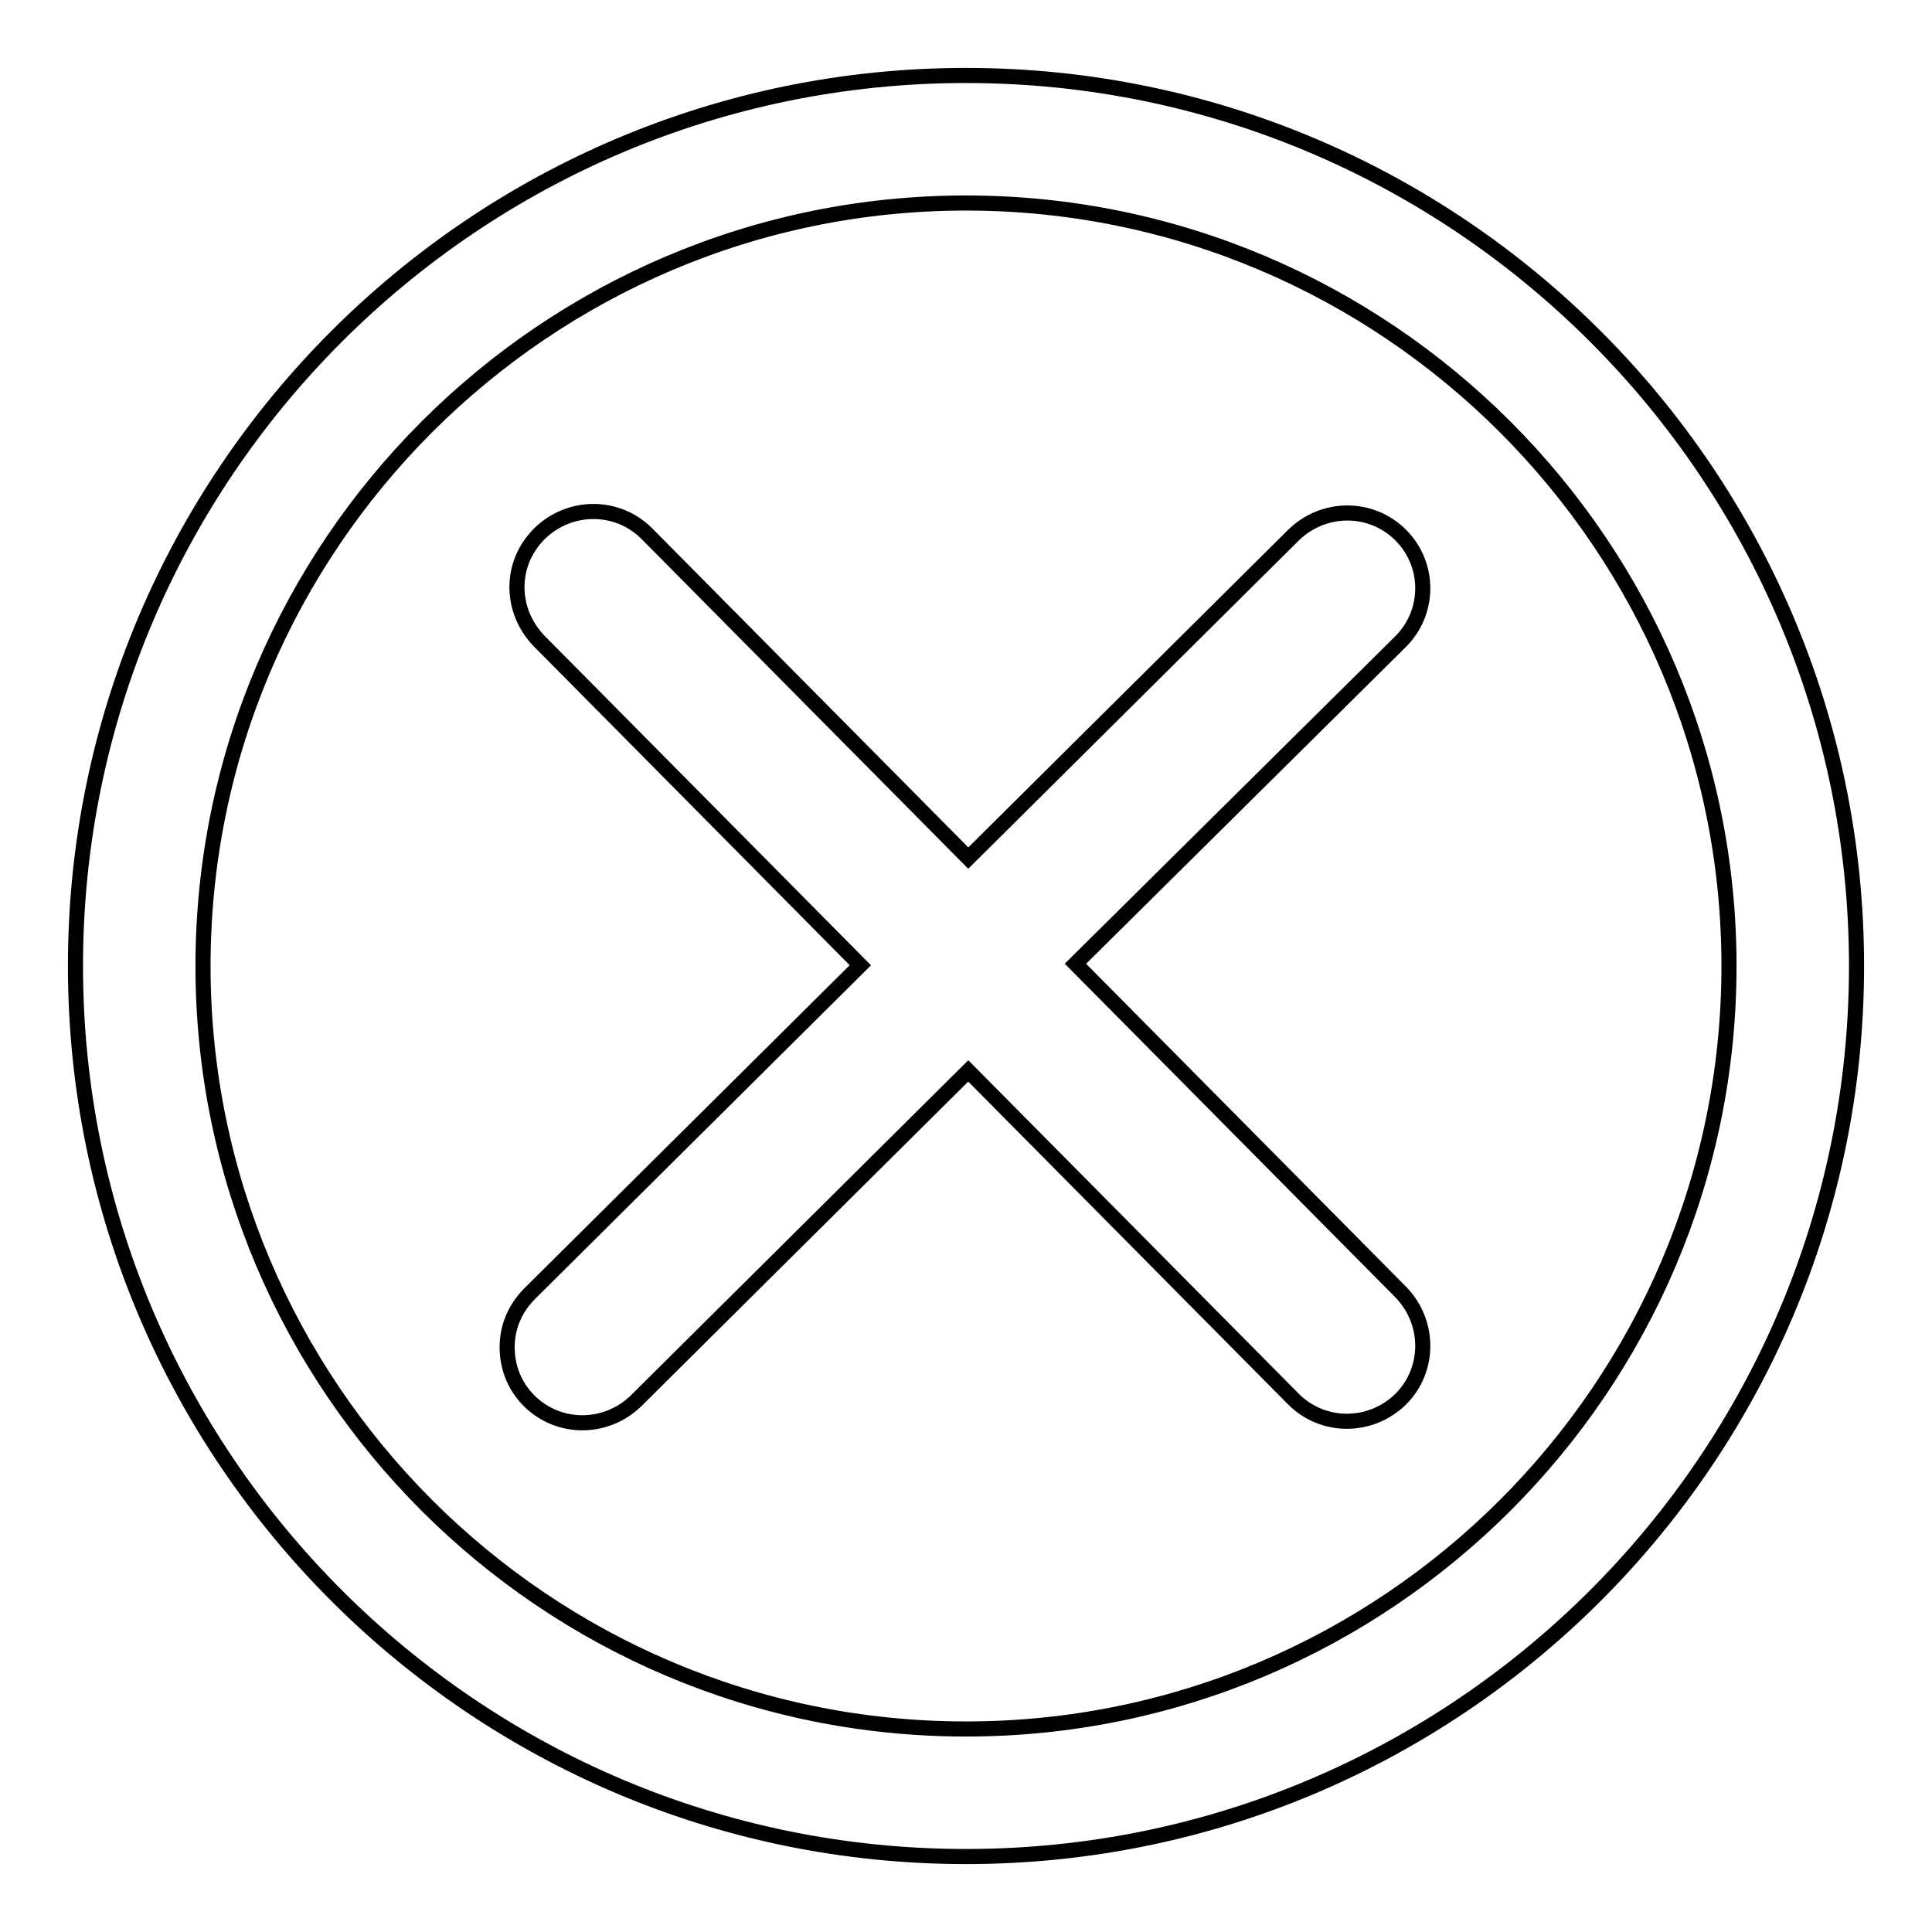 <?xml version="1.0" encoding="utf-8"?>
<!-- Svg Vector Icons : http://www.onlinewebfonts.com/icon -->
<!DOCTYPE svg PUBLIC "-//W3C//DTD SVG 1.1//EN" "http://www.w3.org/Graphics/SVG/1.1/DTD/svg11.dtd">
<svg version="1.1" xmlns="http://www.w3.org/2000/svg" xmlns:xlink="http://www.w3.org/1999/xlink" x="0px" y="0px" viewBox="0 0 256 256" enable-background="new 0 0 256 256" xml:space="preserve">
<g> <path stroke-width="2" fill-opacity="0" stroke="#000000"  d="M128,246c-65.1,0-118-52.9-118-118C10,62.9,62.9,10,128,10c65.1,0,118,52.9,118,118 C246,193.1,193.1,246,128,246 M128,26.9C72.3,26.9,26.9,72.3,26.9,128c0,55.7,45.3,101.1,101.1,101.1 c55.7,0,101.1-45.3,101.1-101.1C229.1,72.3,183.7,26.9,128,26.9z"/> <path stroke-width="2" fill-opacity="0" stroke="#000000"  d="M128.3,141.9l43.1,43.5c3.9,3.9,10.2,3.9,14.2,0c3.9-3.9,3.9-10.2,0-14.2l-43.1-43.5L185.6,85 c3.9-3.9,3.9-10.2,0-14.1c-3.9-3.9-10.2-3.9-14.2,0l-43.1,42.8l-42.6-43c-3.9-3.9-10.2-3.9-14.2,0c-2,2-3,4.5-3,7.1 c0,2.6,1,5.1,2.9,7.1l42.6,43l-43.8,43.5c-2,2-3,4.5-3,7.1c0,2.7,1,5.2,2.9,7.1c3.9,3.9,10.2,3.9,14.2,0L128.3,141.9L128.3,141.9z" /></g>
</svg>